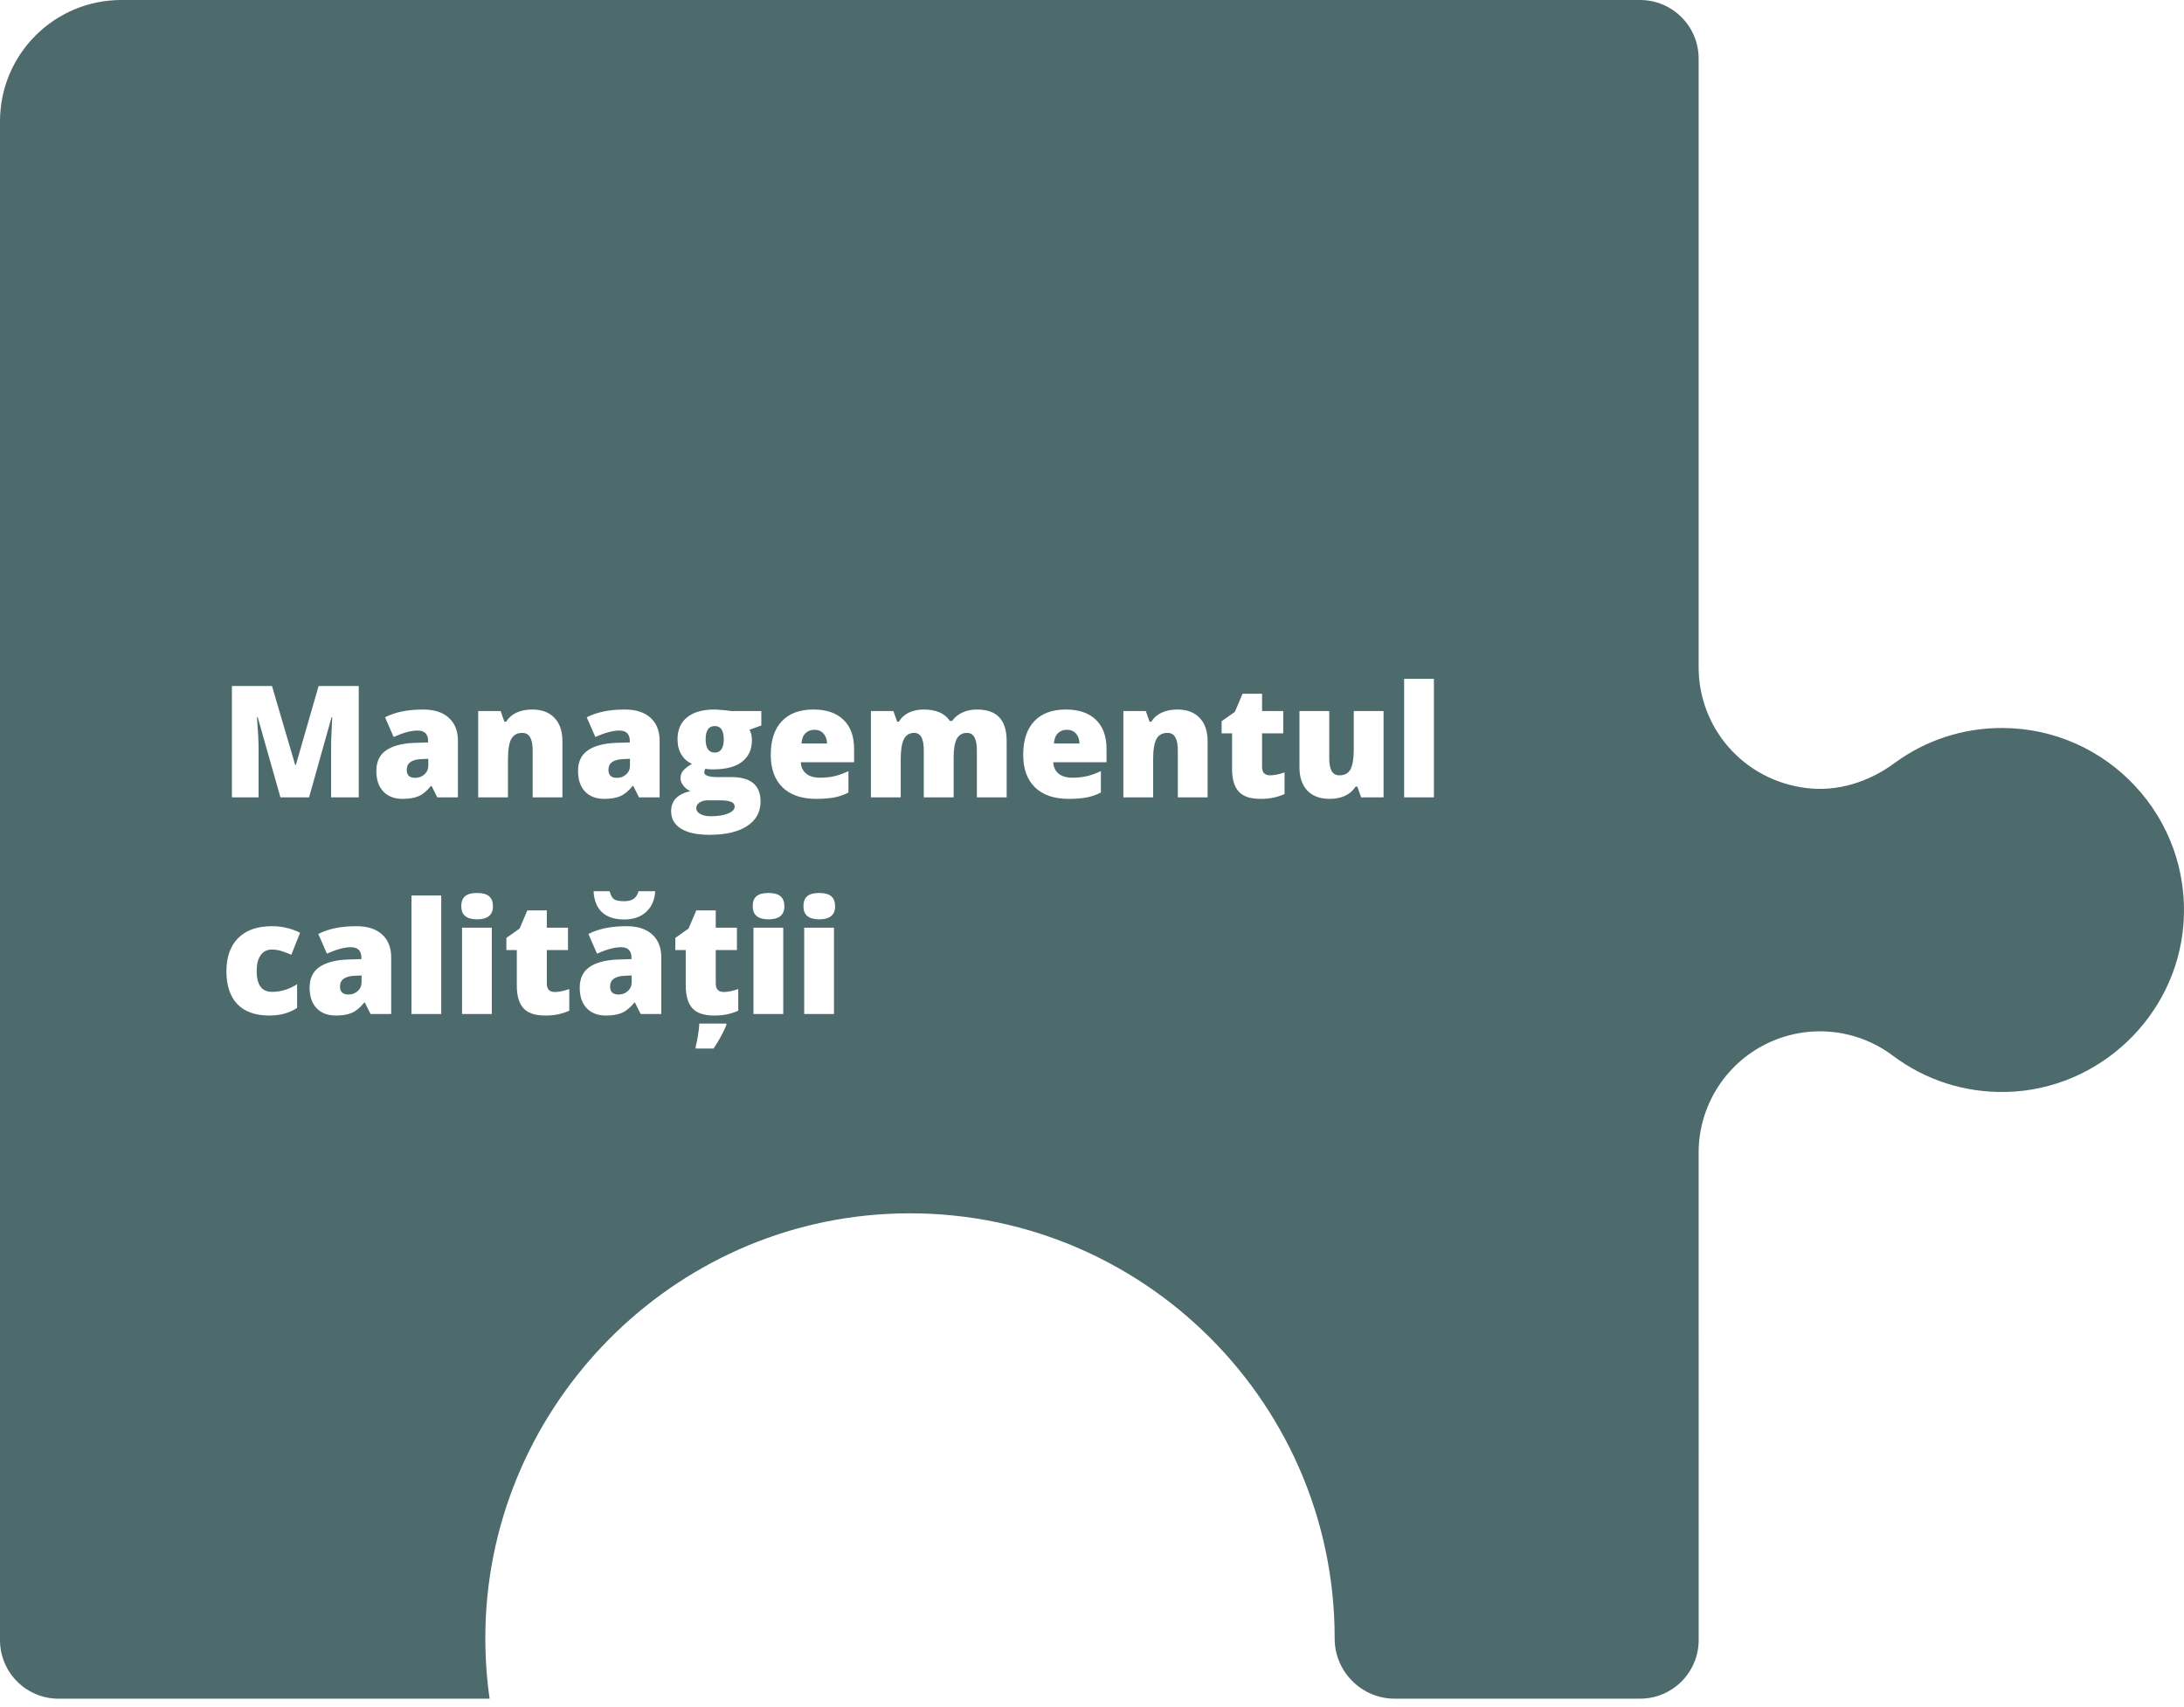 <svg width="252" height="197" viewBox="0 0 252 197" fill="none" xmlns="http://www.w3.org/2000/svg">
<path fill-rule="evenodd" clip-rule="evenodd" d="M55.999 188.953C55.998 191.334 56.163 193.688 56.492 196.005H6.76C3.027 196.005 0 192.978 0 189.244V14C0 6.268 6.268 0 14 0H189.236C192.969 0 195.996 3.026 195.996 6.76V76.999C195.996 83.881 201.045 89.997 208.406 90.927C212.032 91.385 215.639 90.225 218.583 88.061C222.196 85.403 226.484 84 230.998 84C243.12 84 252.876 94.323 251.936 106.639C251.124 117.278 242.194 125.735 231.527 125.993C226.747 126.109 222.196 124.655 218.405 121.807C214.164 118.62 208.487 118.107 203.74 120.477C198.995 122.848 195.996 127.697 195.997 133.002L196 189.24C196 192.974 192.974 196.001 189.24 196.001L160.925 196.002C157.114 196.003 153.997 192.884 154 189.072V189C154 161.091 130.547 138.558 102.315 140.072C76.504 141.457 56.024 163.105 55.999 188.953ZM29.73 82.747L32.358 92.002H35.663L38.256 82.765H38.335C38.265 84.159 38.224 85.035 38.212 85.393C38.206 85.75 38.203 86.076 38.203 86.368V92.002H41.394V79.153H36.762L34.134 88.276H34.063L31.383 79.153H26.76V92.002H29.836V86.421C29.836 85.548 29.774 84.324 29.651 82.747H29.73ZM49.796 90.684L50.455 92.002H52.837V85.472C52.837 84.335 52.485 83.451 51.782 82.818C51.085 82.185 50.098 81.868 48.82 81.868C47.051 81.868 45.586 82.167 44.426 82.765L45.419 85.033C46.538 84.54 47.461 84.294 48.188 84.294C48.996 84.294 49.4 84.704 49.4 85.525V85.665L47.739 85.718C46.339 85.783 45.27 86.076 44.531 86.597C43.793 87.113 43.424 87.901 43.424 88.961C43.424 89.981 43.693 90.772 44.232 91.334C44.772 91.897 45.51 92.178 46.447 92.178C47.209 92.178 47.83 92.073 48.31 91.862C48.791 91.651 49.263 91.258 49.726 90.684H49.796ZM48.97 89.357C48.677 89.621 48.322 89.752 47.906 89.752C47.256 89.752 46.931 89.448 46.931 88.838C46.931 88.047 47.496 87.631 48.627 87.59L49.418 87.555V88.329C49.418 88.75 49.269 89.093 48.97 89.357ZM61.459 86.571V92.002H64.895V85.525C64.895 84.365 64.588 83.465 63.973 82.826C63.363 82.188 62.508 81.868 61.406 81.868C60.732 81.868 60.135 81.986 59.613 82.22C59.098 82.454 58.693 82.806 58.4 83.275H58.198L57.768 82.044H55.175V92.002H58.611V87.643C58.611 86.518 58.74 85.724 58.998 85.261C59.256 84.798 59.675 84.567 60.255 84.567C60.677 84.567 60.981 84.737 61.169 85.076C61.362 85.41 61.459 85.909 61.459 86.571ZM73.069 90.684L73.728 92.002H76.11V85.472C76.11 84.335 75.759 83.451 75.056 82.818C74.358 82.185 73.371 81.868 72.094 81.868C70.324 81.868 68.859 82.167 67.699 82.765L68.692 85.033C69.811 84.54 70.734 84.294 71.461 84.294C72.269 84.294 72.674 84.704 72.674 85.525V85.665L71.013 85.718C69.612 85.783 68.543 86.076 67.805 86.597C67.066 87.113 66.697 87.901 66.697 88.961C66.697 89.981 66.967 90.772 67.506 91.334C68.045 91.897 68.783 92.178 69.721 92.178C70.482 92.178 71.103 92.073 71.584 91.862C72.064 91.651 72.536 91.258 72.999 90.684H73.069ZM72.243 89.357C71.95 89.621 71.596 89.752 71.18 89.752C70.529 89.752 70.204 89.448 70.204 88.838C70.204 88.047 70.769 87.631 71.9 87.59L72.691 87.555V88.329C72.691 88.75 72.542 89.093 72.243 89.357ZM87.844 83.705V82.044H84.372C84.161 82.009 83.833 81.971 83.388 81.93C82.942 81.889 82.629 81.868 82.447 81.868C81.076 81.868 80.022 82.167 79.283 82.765C78.545 83.363 78.176 84.204 78.176 85.287C78.176 85.985 78.322 86.576 78.615 87.063C78.914 87.549 79.321 87.907 79.837 88.135C79.298 88.463 78.943 88.747 78.773 88.988C78.603 89.222 78.519 89.495 78.519 89.805C78.519 90.086 78.63 90.371 78.853 90.658C79.081 90.945 79.348 91.153 79.652 91.282C78.176 91.627 77.438 92.395 77.438 93.584C77.438 94.469 77.818 95.146 78.58 95.615C79.348 96.089 80.438 96.326 81.85 96.326C83.719 96.326 85.169 95.99 86.2 95.316C87.237 94.642 87.756 93.699 87.756 92.486C87.756 90.605 86.64 89.664 84.407 89.664H82.755C82.31 89.664 81.949 89.621 81.674 89.533C81.398 89.439 81.261 89.307 81.261 89.137C81.261 89.002 81.302 88.859 81.384 88.706C81.601 88.753 81.894 88.777 82.263 88.777C83.757 88.777 84.879 88.481 85.629 87.889C86.385 87.297 86.763 86.465 86.763 85.393C86.763 84.942 86.669 84.546 86.481 84.206L87.844 83.705ZM80.795 93.918C80.49 93.748 80.338 93.523 80.338 93.242C80.338 92.99 80.464 92.776 80.716 92.6C80.974 92.43 81.287 92.345 81.656 92.345H83.001C83.569 92.345 84.006 92.398 84.311 92.503C84.615 92.615 84.768 92.802 84.768 93.066C84.768 93.394 84.516 93.66 84.012 93.866C83.514 94.076 82.849 94.182 82.017 94.182C81.507 94.182 81.1 94.094 80.795 93.918ZM82.482 86.834C81.773 86.834 81.419 86.325 81.419 85.305C81.419 84.285 81.773 83.776 82.482 83.776C83.168 83.776 83.511 84.291 83.511 85.323C83.511 85.826 83.42 86.204 83.238 86.456C83.062 86.708 82.811 86.834 82.482 86.834ZM90.305 90.86C91.225 91.739 92.514 92.178 94.172 92.178C94.969 92.178 95.654 92.125 96.228 92.02C96.803 91.914 97.359 91.724 97.898 91.449V88.979C97.307 89.254 96.756 89.451 96.246 89.568C95.742 89.679 95.189 89.735 94.585 89.735C93.923 89.735 93.398 89.576 93.012 89.26C92.631 88.944 92.429 88.507 92.405 87.951H98.549V86.421C98.549 84.951 98.139 83.826 97.318 83.046C96.504 82.261 95.347 81.868 93.847 81.868C92.27 81.868 91.058 82.32 90.208 83.222C89.358 84.118 88.934 85.408 88.934 87.089C88.934 88.718 89.391 89.975 90.305 90.86ZM92.95 84.593C93.226 84.335 93.565 84.206 93.97 84.206C94.409 84.206 94.758 84.35 95.016 84.637C95.279 84.924 95.417 85.308 95.429 85.788H92.476C92.522 85.243 92.681 84.845 92.95 84.593ZM112.717 86.588V92.002H116.153V85.525C116.153 84.294 115.872 83.377 115.31 82.774C114.747 82.17 113.877 81.868 112.699 81.868C112.096 81.868 111.542 81.986 111.038 82.22C110.54 82.449 110.15 82.768 109.869 83.178H109.597C109.017 82.305 108.009 81.868 106.573 81.868C105.935 81.868 105.363 81.989 104.859 82.229C104.361 82.469 103.98 82.818 103.717 83.275H103.515L103.084 82.044H100.491V92.002H103.928V87.643C103.928 86.553 104.051 85.768 104.297 85.287C104.543 84.807 104.936 84.567 105.475 84.567C105.867 84.567 106.151 84.737 106.327 85.076C106.503 85.41 106.591 85.914 106.591 86.588V92.002H110.036V87.362C110.036 86.401 110.159 85.695 110.405 85.243C110.651 84.792 111.038 84.567 111.565 84.567C111.964 84.567 112.254 84.737 112.436 85.076C112.623 85.41 112.717 85.914 112.717 86.588ZM119.432 90.86C120.352 91.739 121.641 92.178 123.299 92.178C124.096 92.178 124.781 92.125 125.355 92.02C125.93 91.914 126.486 91.724 127.025 91.449V88.979C126.434 89.254 125.883 89.451 125.373 89.568C124.869 89.679 124.315 89.735 123.712 89.735C123.05 89.735 122.525 89.576 122.139 89.26C121.758 88.944 121.556 88.507 121.532 87.951H127.676V86.421C127.676 84.951 127.266 83.826 126.445 83.046C125.631 82.261 124.474 81.868 122.974 81.868C121.397 81.868 120.185 82.32 119.335 83.222C118.485 84.118 118.061 85.408 118.061 87.089C118.061 88.718 118.518 89.975 119.432 90.86ZM122.077 84.593C122.353 84.335 122.692 84.206 123.097 84.206C123.536 84.206 123.885 84.35 124.143 84.637C124.406 84.924 124.544 85.308 124.556 85.788H121.603C121.649 85.243 121.808 84.845 122.077 84.593ZM135.902 86.571V92.002H139.339V85.525C139.339 84.365 139.031 83.465 138.416 82.826C137.807 82.188 136.951 81.868 135.85 81.868C135.176 81.868 134.578 81.986 134.057 82.22C133.541 82.454 133.137 82.806 132.844 83.275H132.642L132.211 82.044H129.618V92.002H133.055V87.643C133.055 86.518 133.184 85.724 133.441 85.261C133.699 84.798 134.118 84.567 134.698 84.567C135.12 84.567 135.425 84.737 135.612 85.076C135.806 85.41 135.902 85.909 135.902 86.571ZM148.216 89.12C147.571 89.348 147.018 89.462 146.555 89.462C145.934 89.462 145.623 89.14 145.623 88.496V84.62H148.066V82.044H145.623V80.049H143.373L142.485 82.141L140.956 83.222V84.62H142.16V88.724C142.16 89.896 142.415 90.766 142.925 91.334C143.435 91.897 144.267 92.178 145.421 92.178C145.983 92.178 146.473 92.134 146.889 92.046C147.311 91.964 147.753 91.824 148.216 91.624V89.12ZM156.618 90.763L157.049 92.002H159.642V82.044H156.205V86.404C156.205 87.511 156.079 88.299 155.827 88.768C155.575 89.231 155.153 89.462 154.562 89.462C154.14 89.462 153.835 89.295 153.647 88.961C153.466 88.627 153.375 88.135 153.375 87.485V82.044H149.938V88.531C149.938 89.691 150.243 90.59 150.853 91.229C151.462 91.862 152.314 92.178 153.41 92.178C154.102 92.178 154.702 92.058 155.212 91.818C155.728 91.572 156.129 91.22 156.416 90.763H156.618ZM162.015 92.002H165.451V78.326H162.015V92.002ZM27.384 115.86C28.227 116.739 29.464 117.178 31.093 117.178C32.335 117.178 33.398 116.885 34.283 116.299V113.566C33.357 114.152 32.391 114.445 31.383 114.445C30.205 114.445 29.616 113.648 29.616 112.054C29.616 111.263 29.769 110.651 30.073 110.217C30.378 109.784 30.809 109.567 31.365 109.567C31.746 109.567 32.112 109.622 32.464 109.734C32.815 109.839 33.199 109.983 33.615 110.164L34.626 107.624C33.606 107.12 32.52 106.869 31.365 106.869C29.689 106.869 28.398 107.323 27.489 108.231C26.581 109.139 26.127 110.419 26.127 112.072C26.127 113.718 26.546 114.981 27.384 115.86ZM42.097 115.684L42.756 117.002H45.138V110.472C45.138 109.335 44.786 108.451 44.083 107.818C43.386 107.185 42.398 106.869 41.121 106.869C39.352 106.869 37.887 107.167 36.727 107.765L37.72 110.033C38.839 109.54 39.762 109.294 40.488 109.294C41.297 109.294 41.701 109.704 41.701 110.525V110.665L40.04 110.718C38.64 110.783 37.57 111.076 36.832 111.597C36.094 112.113 35.725 112.901 35.725 113.961C35.725 114.981 35.994 115.772 36.533 116.334C37.072 116.897 37.81 117.178 38.748 117.178C39.51 117.178 40.131 117.073 40.611 116.862C41.092 116.651 41.563 116.258 42.026 115.684H42.097ZM41.27 114.357C40.977 114.62 40.623 114.752 40.207 114.752C39.557 114.752 39.231 114.448 39.231 113.838C39.231 113.047 39.797 112.631 40.928 112.59L41.719 112.555V113.328C41.719 113.75 41.569 114.093 41.27 114.357ZM47.476 117.002H50.912V103.327H47.476V117.002ZM53.312 117.002H56.748V107.044H53.312V117.002ZM53.654 103.414C53.367 103.666 53.224 104.05 53.224 104.566C53.224 105.574 53.83 106.078 55.043 106.078C56.268 106.078 56.88 105.574 56.88 104.566C56.88 104.062 56.733 103.681 56.44 103.423C56.148 103.165 55.682 103.036 55.043 103.036C54.404 103.036 53.941 103.162 53.654 103.414ZM65.686 114.12C65.042 114.348 64.488 114.462 64.025 114.462C63.404 114.462 63.094 114.14 63.094 113.495V109.62H65.537V107.044H63.094V105.049H60.844L59.956 107.141L58.427 108.222V109.62H59.631V113.724C59.631 114.896 59.886 115.766 60.395 116.334C60.905 116.897 61.737 117.178 62.892 117.178C63.454 117.178 63.943 117.134 64.359 117.046C64.781 116.964 65.224 116.824 65.686 116.624V114.12ZM73.263 115.684L73.922 117.002H76.304V110.472C76.304 109.335 75.952 108.451 75.249 107.818C74.552 107.185 73.564 106.869 72.287 106.869C70.518 106.869 69.053 107.167 67.893 107.765L68.886 110.033C70.005 109.54 70.928 109.294 71.654 109.294C72.463 109.294 72.867 109.704 72.867 110.525V110.665L71.206 110.718C69.806 110.783 68.736 111.076 67.998 111.597C67.26 112.113 66.891 112.901 66.891 113.961C66.891 114.981 67.16 115.772 67.699 116.334C68.238 116.897 68.977 117.178 69.914 117.178C70.676 117.178 71.297 117.073 71.777 116.862C72.258 116.651 72.73 116.258 73.192 115.684H73.263ZM72.436 114.357C72.144 114.62 71.789 114.752 71.373 114.752C70.723 114.752 70.397 114.448 70.397 113.838C70.397 113.047 70.963 112.631 72.094 112.59L72.885 112.555V113.328C72.885 113.75 72.735 114.093 72.436 114.357ZM74.564 105.216C75.196 104.63 75.542 103.836 75.601 102.834H73.676C73.564 103.233 73.377 103.526 73.113 103.713C72.856 103.895 72.489 103.986 72.015 103.986C71.458 103.986 71.068 103.91 70.846 103.757C70.629 103.599 70.462 103.291 70.345 102.834H68.49C68.543 103.895 68.868 104.703 69.466 105.26C70.069 105.817 70.919 106.095 72.015 106.095C73.081 106.095 73.931 105.802 74.564 105.216ZM85.181 114.12C84.536 114.348 83.982 114.462 83.519 114.462C82.898 114.462 82.588 114.14 82.588 113.495V109.62H85.031V107.044H82.588V105.049H80.338L79.45 107.141L77.921 108.222V109.62H79.125V113.724C79.125 114.896 79.38 115.766 79.89 116.334C80.399 116.897 81.231 117.178 82.386 117.178C82.948 117.178 83.438 117.134 83.853 117.046C84.275 116.964 84.718 116.824 85.181 116.624V114.12ZM80.54 119.446C80.458 119.973 80.37 120.401 80.276 120.729V120.984H82.333C82.901 120.158 83.394 119.261 83.81 118.294V118.101H80.689C80.678 118.47 80.628 118.918 80.54 119.446ZM86.939 117.002H90.375V107.044H86.939V117.002ZM87.281 103.414C86.994 103.666 86.851 104.05 86.851 104.566C86.851 105.574 87.457 106.078 88.67 106.078C89.894 106.078 90.507 105.574 90.507 104.566C90.507 104.062 90.36 103.681 90.067 103.423C89.774 103.165 89.309 103.036 88.67 103.036C88.031 103.036 87.568 103.162 87.281 103.414ZM92.792 117.002H96.228V107.044H92.792V117.002ZM93.135 103.414C92.848 103.666 92.704 104.05 92.704 104.566C92.704 105.574 93.311 106.078 94.523 106.078C95.748 106.078 96.36 105.574 96.36 104.566C96.36 104.062 96.214 103.681 95.921 103.423C95.628 103.165 95.162 103.036 94.523 103.036C93.885 103.036 93.422 103.162 93.135 103.414Z" fill="#4D6A6D"/>
</svg>
